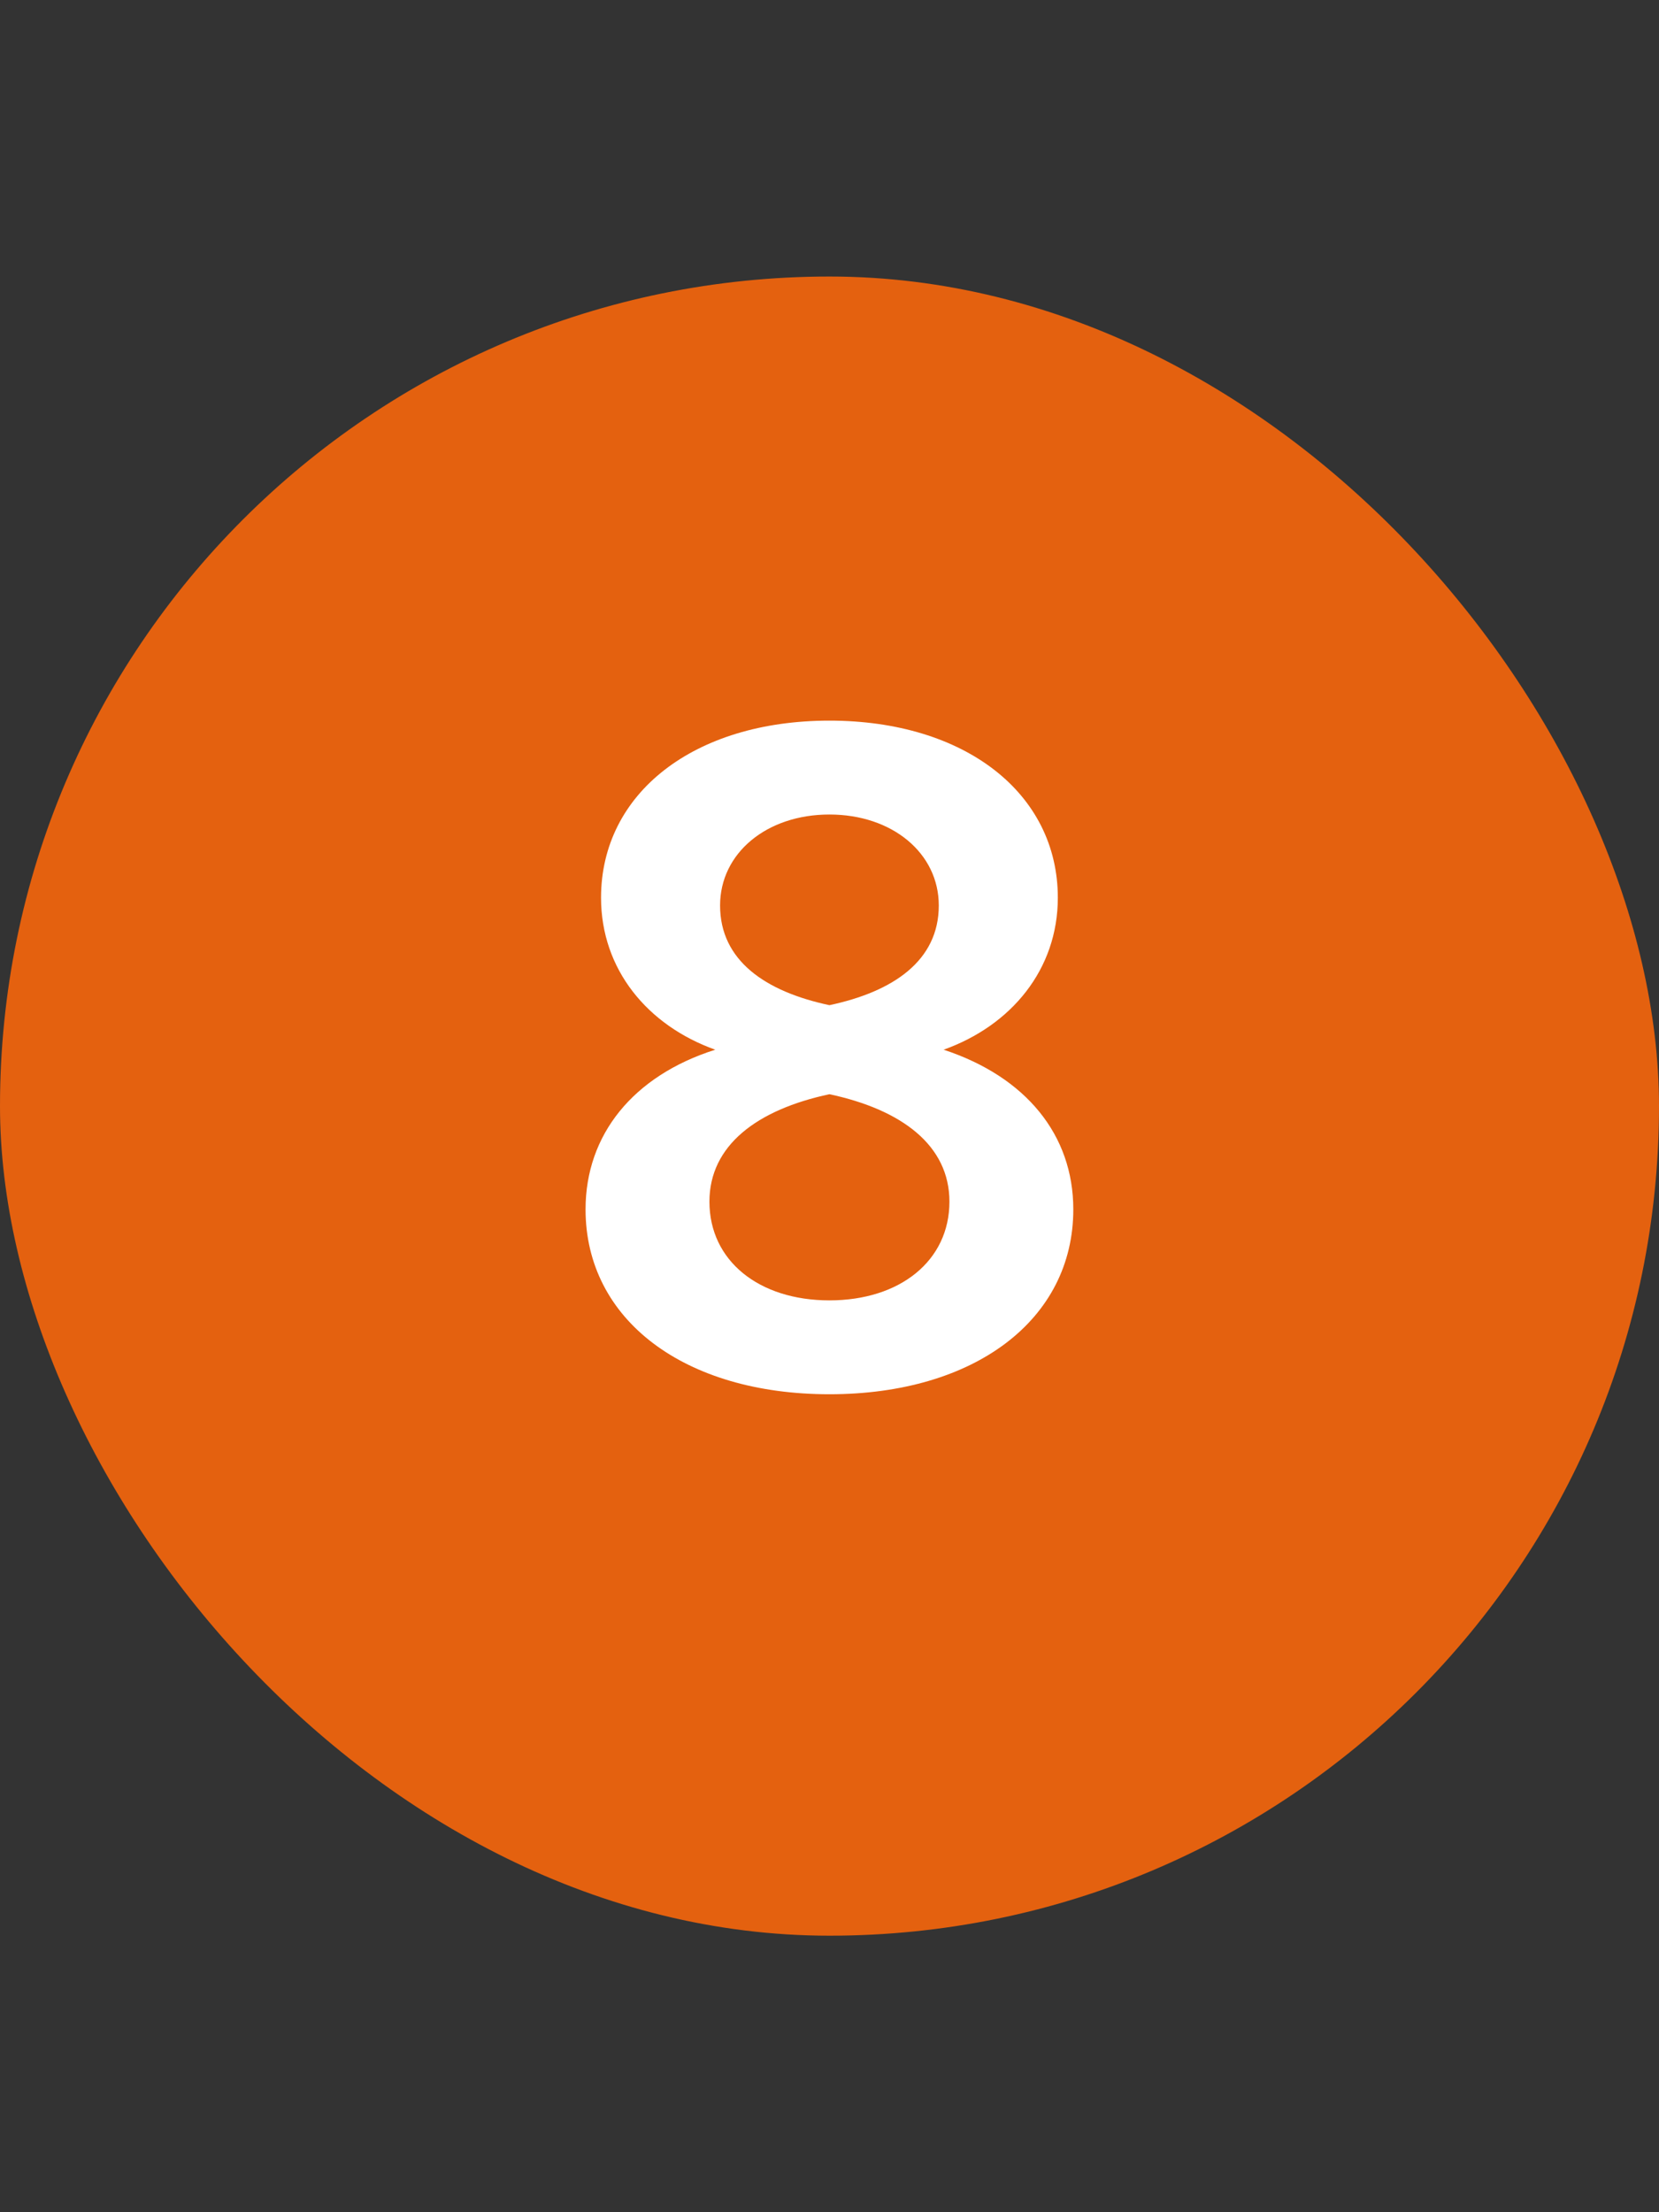 <svg width="24" height="32" viewBox="0 0 24 32" fill="none" xmlns="http://www.w3.org/2000/svg">
<rect x="0" y="0" width="24" height="32" fill="#333333" stroke="none"/>
<rect y="4" width="24" height="24" rx="12" fill="#E4610F"/>
<path d="M11.999 14.54C12.923 14.344 13.581 13.896 13.581 13.098C13.581 12.342 12.909 11.782 11.999 11.782C11.089 11.782 10.417 12.342 10.417 13.098C10.417 13.896 11.075 14.344 11.999 14.54ZM8.471 17.494C8.471 16.416 9.157 15.562 10.347 15.184C9.367 14.834 8.695 14.022 8.695 12.986C8.695 11.474 10.039 10.424 11.999 10.424C13.959 10.424 15.303 11.474 15.303 12.986C15.303 14.022 14.631 14.834 13.651 15.184C14.841 15.576 15.527 16.416 15.527 17.494C15.527 19.09 14.099 20.168 11.999 20.168C9.899 20.168 8.471 19.09 8.471 17.494ZM11.999 15.828C10.949 16.052 10.263 16.57 10.263 17.382C10.263 18.236 10.977 18.81 11.999 18.81C13.021 18.81 13.735 18.236 13.735 17.382C13.735 16.57 13.049 16.052 11.999 15.828Z" fill="white"/>
</svg>
